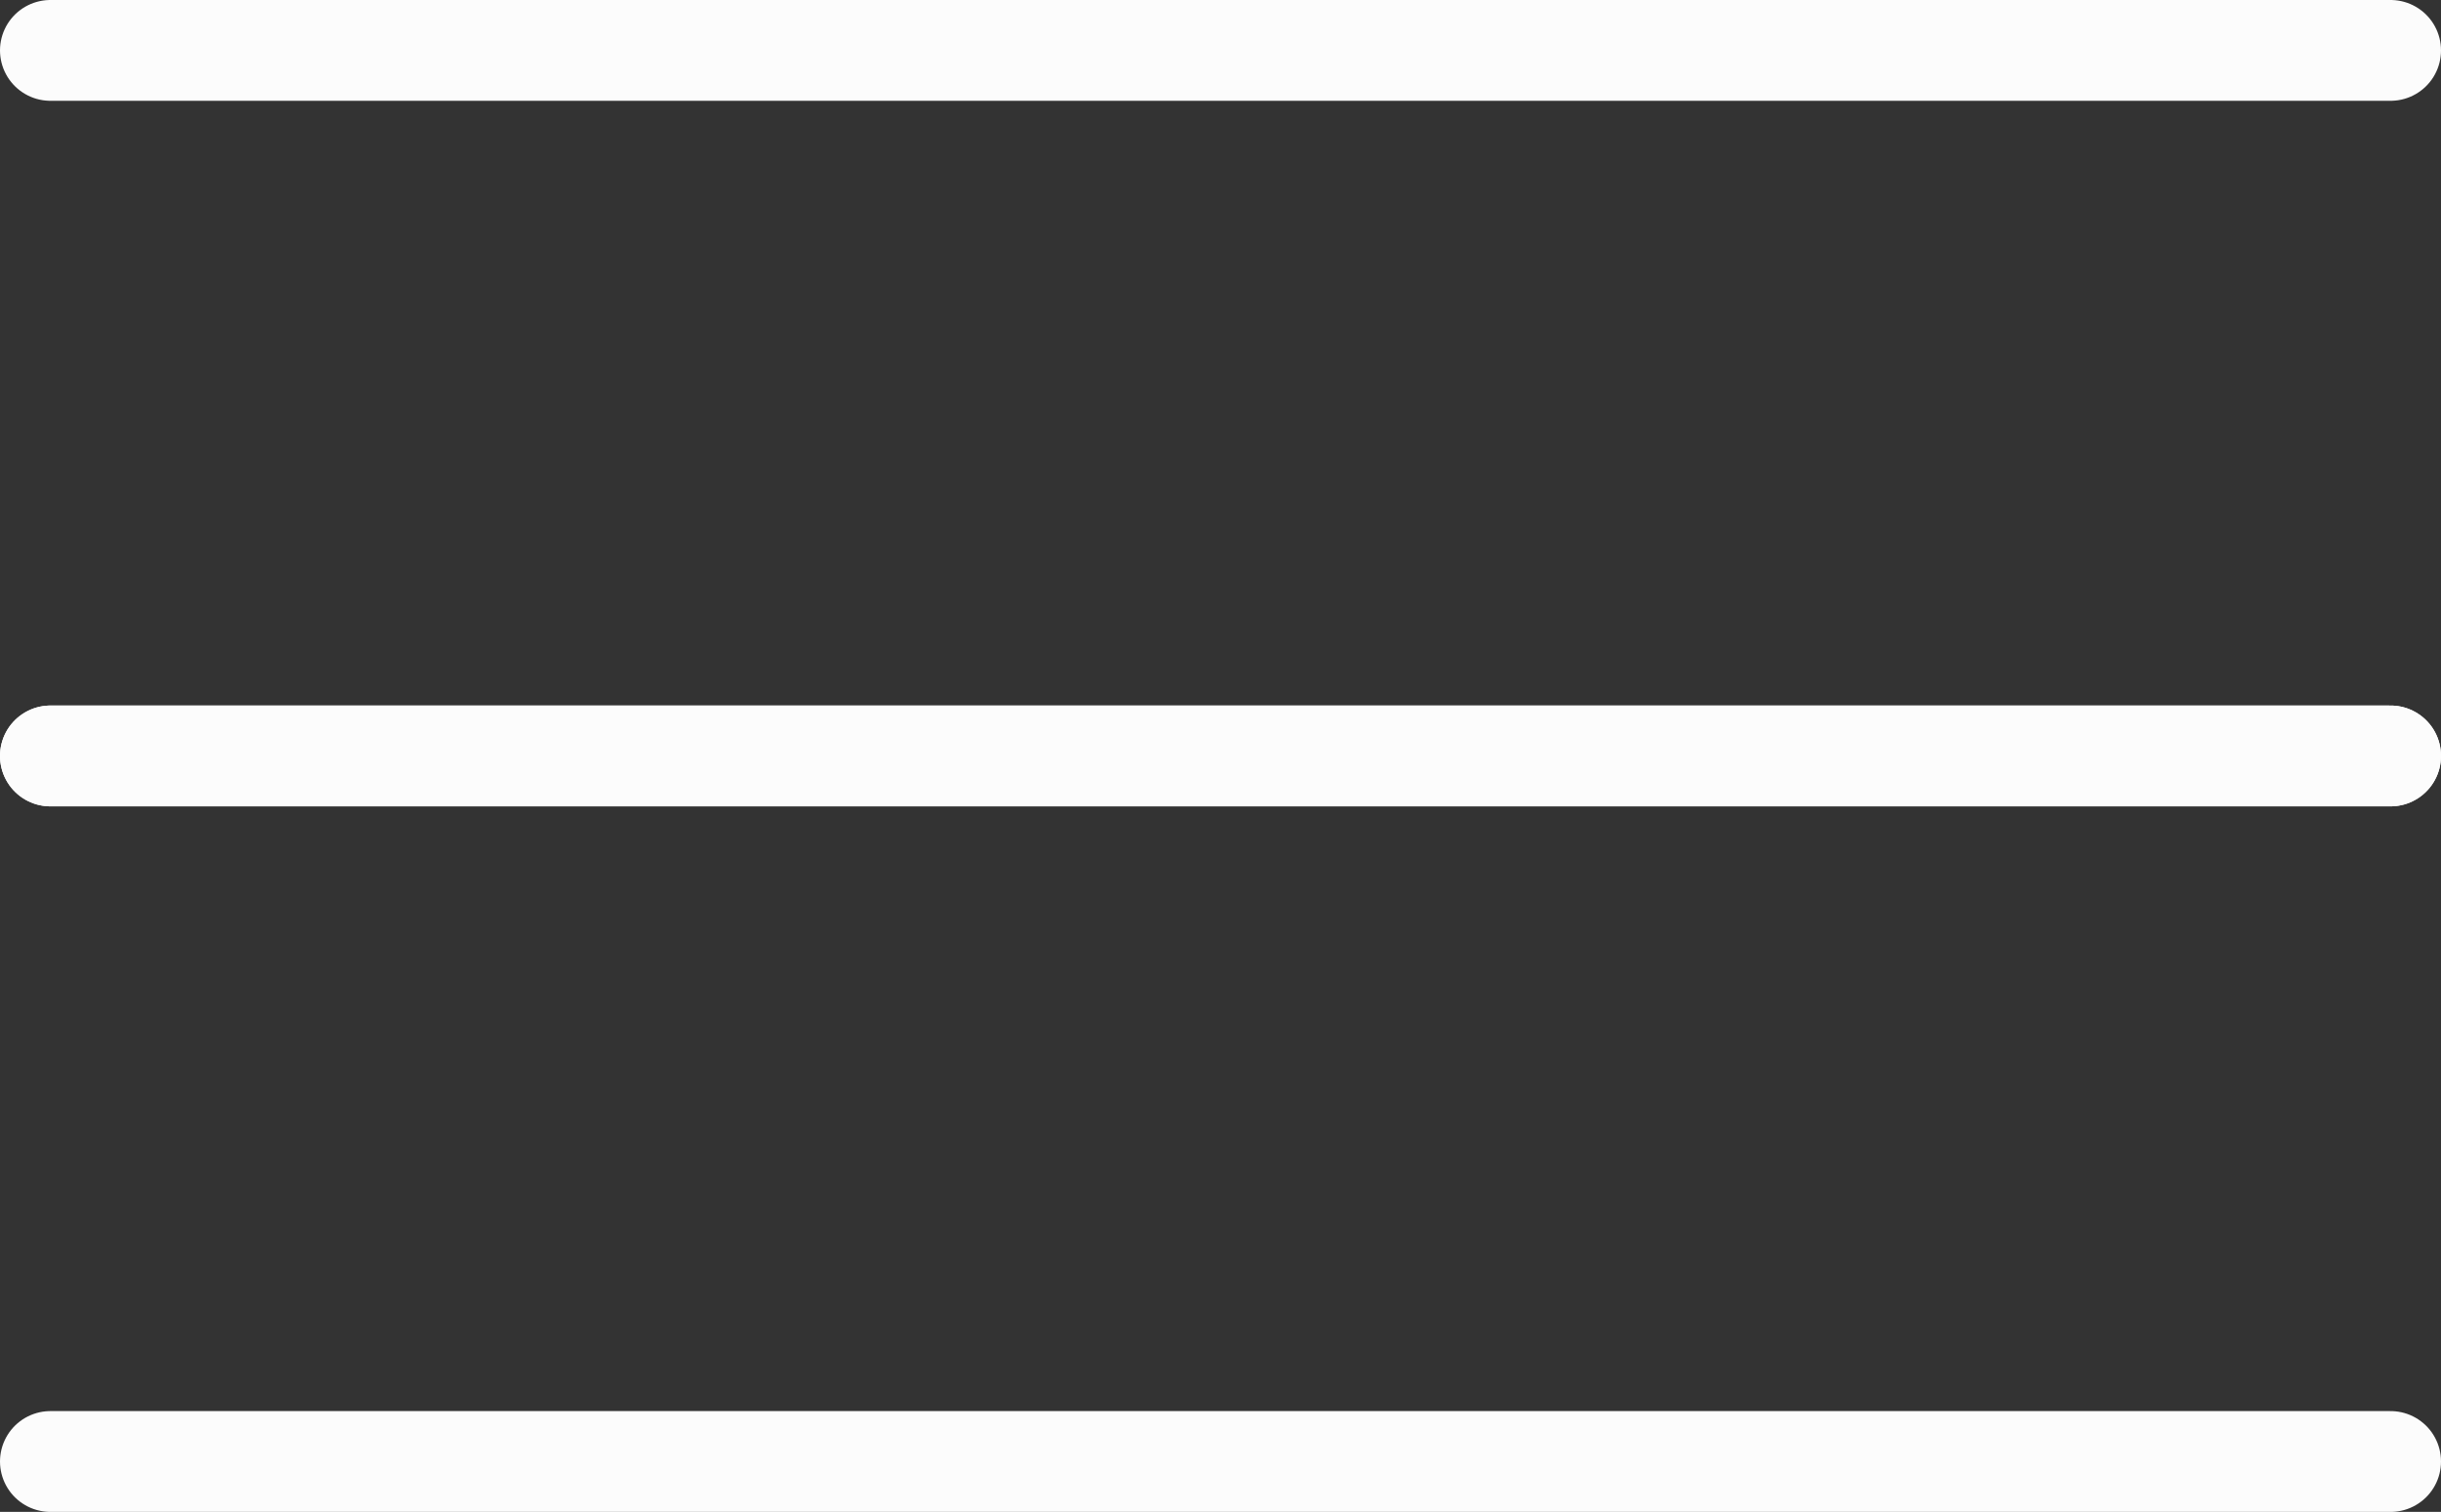 <svg xmlns="http://www.w3.org/2000/svg" width="24.211" height="15" viewBox="0 0 24.211 15">
  <rect x="0" y="0" width="24.211" height="15" fill="#333333" stroke="none"/>
  <g id="Group_3188" data-name="Group 3188" transform="translate(6586.931 1269.475)">
    <path id="Path_3824" data-name="Path 3824" d="M-6586.431-1268.975h23.211" fill="none" stroke="#fcfcfc" stroke-linecap="round" stroke-width="1"/>
    <path id="Path_3825" data-name="Path 3825" d="M-6586.431-1268.975h23.211" transform="translate(0 7)" fill="none" stroke="#fcfcfc" stroke-linecap="round" stroke-width="1"/>
    <path id="Path_3826" data-name="Path 3826" d="M-6586.431-1268.975h23.211" transform="translate(0 7)" fill="none" stroke="#fcfcfc" stroke-linecap="round" stroke-width="1"/>
    <path id="Path_3827" data-name="Path 3827" d="M-6586.431-1268.975h23.211" transform="translate(0 14)" fill="none" stroke="#fcfcfc" stroke-linecap="round" stroke-width="1"/>
  </g>
</svg>
